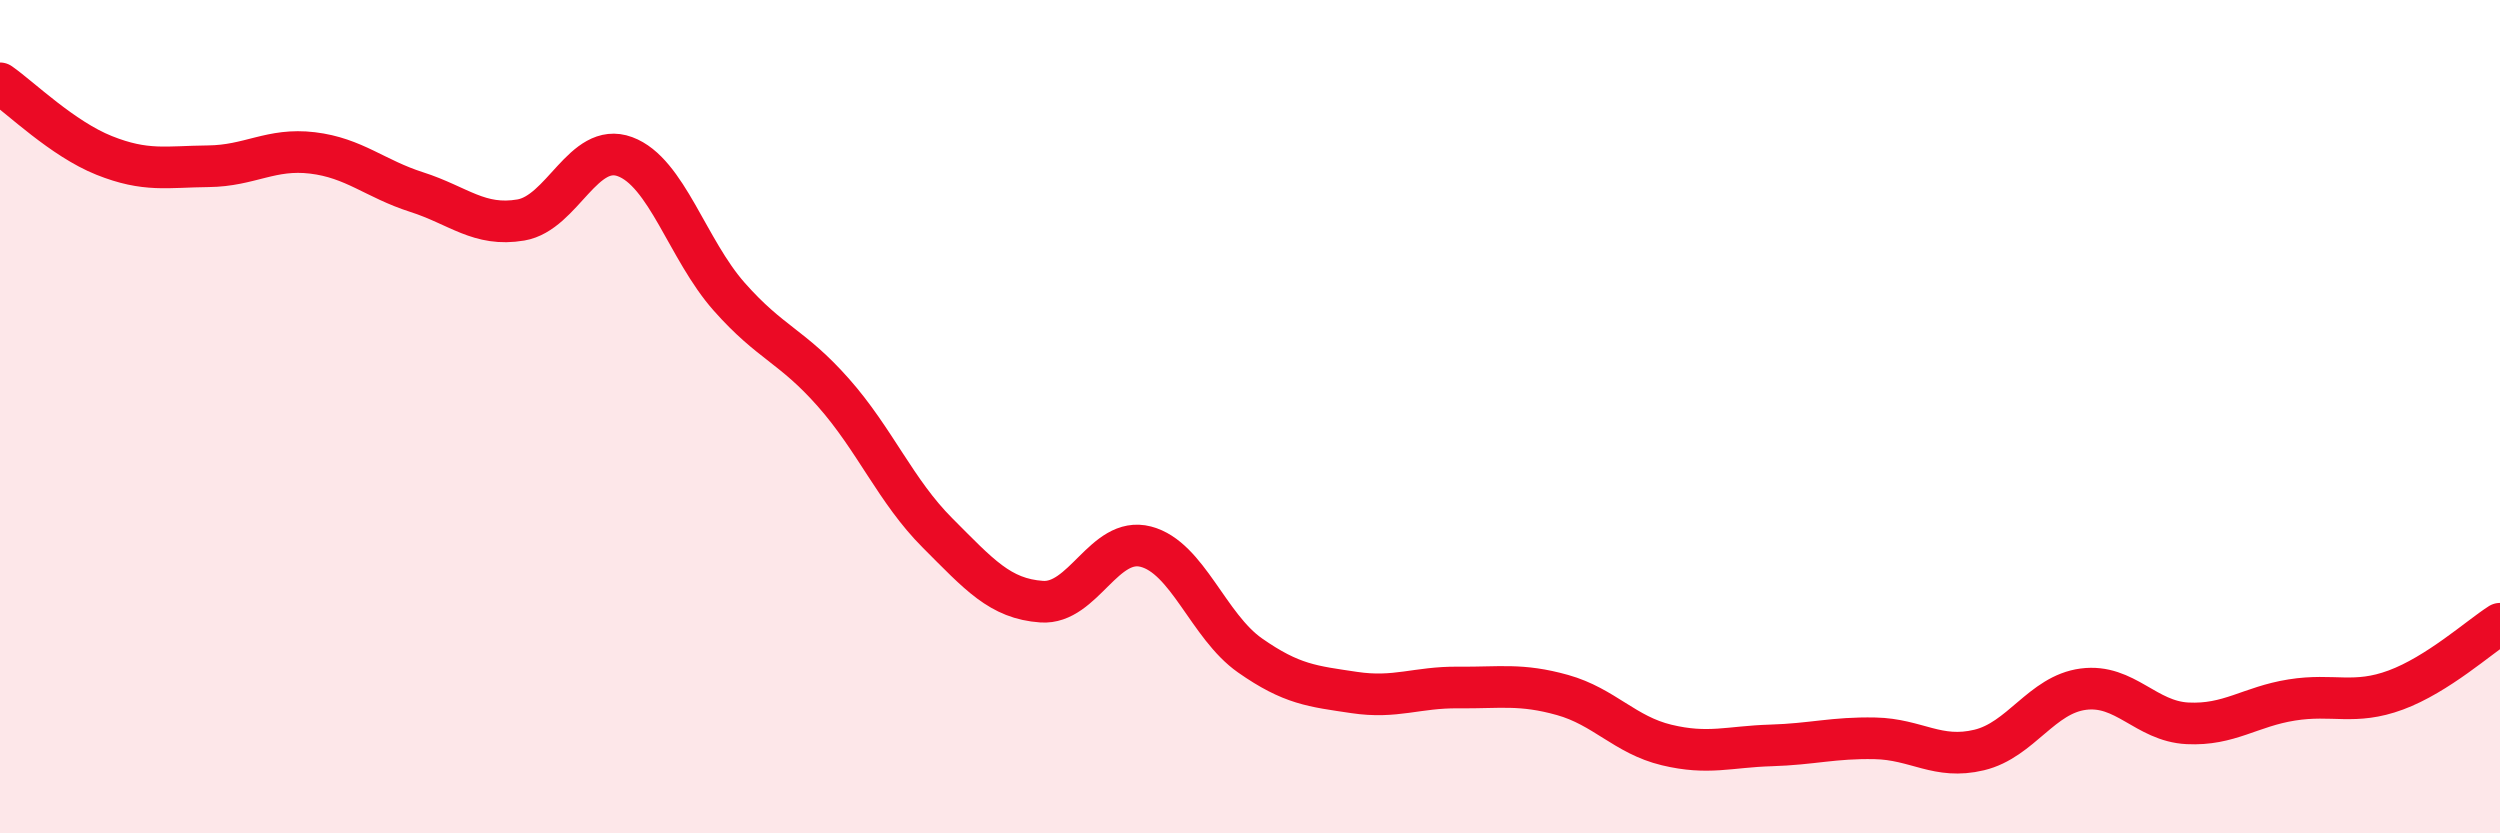 
    <svg width="60" height="20" viewBox="0 0 60 20" xmlns="http://www.w3.org/2000/svg">
      <path
        d="M 0,2 C 0.5,2.35 1.5,3.33 2.5,3.73 C 3.5,4.13 4,4 5,3.99 C 6,3.98 6.5,3.55 7.5,3.67 C 8.5,3.79 9,4.29 10,4.61 C 11,4.93 11.5,5.45 12.5,5.28 C 13.5,5.11 14,3.39 15,3.76 C 16,4.13 16.5,5.99 17.5,7.12 C 18.5,8.25 19,8.29 20,9.42 C 21,10.55 21.5,11.79 22.5,12.79 C 23.5,13.79 24,14.37 25,14.44 C 26,14.51 26.5,12.86 27.5,13.12 C 28.5,13.38 29,15.03 30,15.73 C 31,16.43 31.5,16.47 32.5,16.62 C 33.5,16.77 34,16.49 35,16.5 C 36,16.51 36.5,16.4 37.5,16.68 C 38.5,16.96 39,17.64 40,17.88 C 41,18.12 41.5,17.92 42.5,17.89 C 43.5,17.86 44,17.7 45,17.72 C 46,17.74 46.5,18.24 47.5,18 C 48.5,17.76 49,16.67 50,16.54 C 51,16.41 51.5,17.31 52.5,17.36 C 53.5,17.41 54,16.96 55,16.8 C 56,16.64 56.5,16.93 57.5,16.56 C 58.5,16.19 59.5,15.29 60,14.97L60 20L0 20Z"
        fill="#EB0A25"
        opacity="0.1"
        stroke-linecap="round"
        stroke-linejoin="round"
      />
      <path
        d="M 0,2 C 0.5,2.35 1.5,3.33 2.5,3.73 C 3.5,4.13 4,4 5,3.99 C 6,3.98 6.5,3.55 7.5,3.67 C 8.5,3.79 9,4.29 10,4.61 C 11,4.93 11.5,5.45 12.5,5.28 C 13.5,5.11 14,3.39 15,3.76 C 16,4.13 16.5,5.99 17.5,7.12 C 18.5,8.25 19,8.29 20,9.42 C 21,10.55 21.5,11.79 22.5,12.79 C 23.5,13.79 24,14.37 25,14.44 C 26,14.51 26.5,12.86 27.5,13.12 C 28.5,13.38 29,15.03 30,15.73 C 31,16.43 31.5,16.47 32.5,16.62 C 33.5,16.77 34,16.49 35,16.5 C 36,16.51 36.5,16.4 37.5,16.68 C 38.5,16.96 39,17.64 40,17.88 C 41,18.12 41.5,17.92 42.5,17.89 C 43.5,17.86 44,17.7 45,17.72 C 46,17.74 46.5,18.24 47.5,18 C 48.5,17.76 49,16.67 50,16.54 C 51,16.41 51.5,17.31 52.5,17.36 C 53.5,17.41 54,16.96 55,16.8 C 56,16.64 56.5,16.93 57.5,16.56 C 58.5,16.19 59.5,15.29 60,14.97"
        stroke="#EB0A25"
        stroke-width="1"
        fill="none"
        stroke-linecap="round"
        stroke-linejoin="round"
      />
    </svg>
  